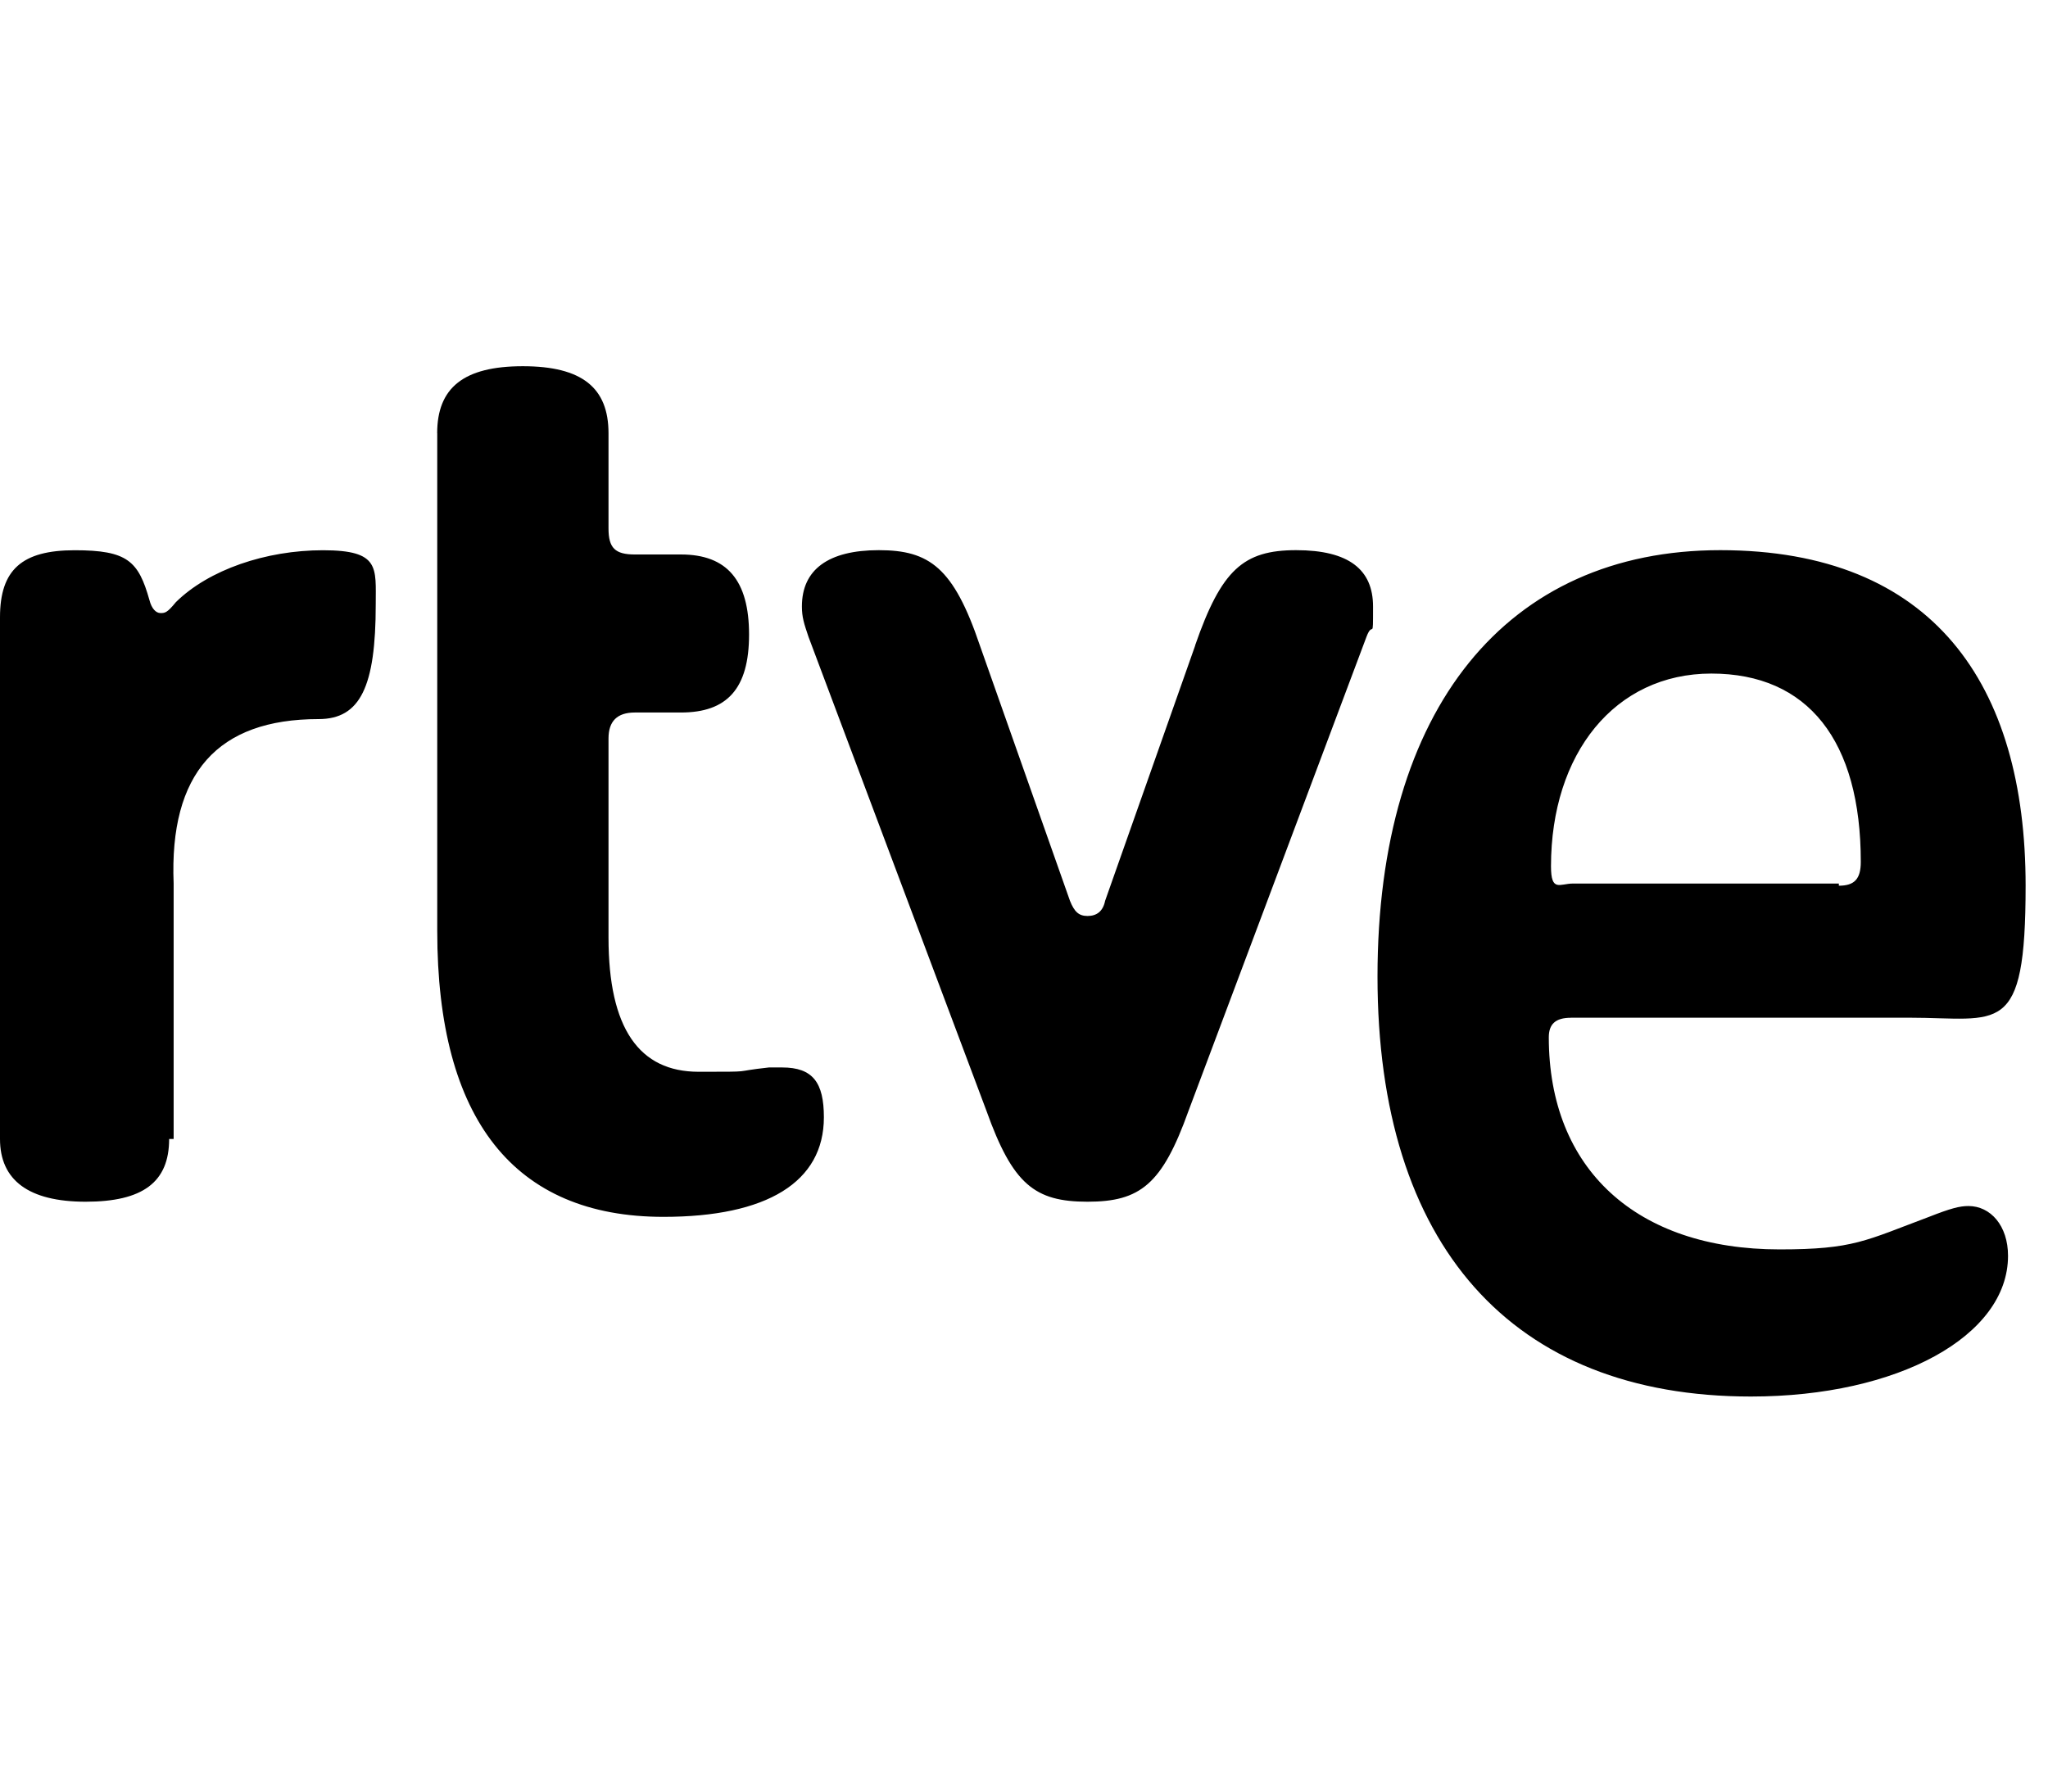 <svg width="56" height="49" viewBox="0 0 56 49" fill="none" xmlns="http://www.w3.org/2000/svg">
<path d="M4.625 31.151C4.625 32.334 3.904 32.867 2.342 32.867C0.78 32.867 0 32.276 0 31.151V16.883C0 15.581 0.601 15.049 2.043 15.049C3.485 15.049 3.785 15.345 4.086 16.411C4.146 16.647 4.265 16.767 4.387 16.767C4.508 16.767 4.566 16.767 4.808 16.47C5.709 15.581 7.271 15.049 8.832 15.049C10.392 15.049 10.274 15.522 10.274 16.529C10.274 18.778 9.853 19.667 8.712 19.667C5.949 19.667 4.626 21.147 4.748 24.165V31.151H4.628H4.625ZM11.954 11.85C11.954 10.607 12.675 10.016 14.296 10.016C15.918 10.016 16.639 10.607 16.639 11.85V14.455C16.639 14.988 16.819 15.165 17.359 15.165H18.62C19.881 15.165 20.482 15.875 20.482 17.355C20.482 18.836 19.881 19.487 18.62 19.487H17.359C16.878 19.487 16.639 19.723 16.639 20.196V25.643C16.639 28.13 17.48 29.313 19.102 29.313C20.724 29.313 19.944 29.313 21.026 29.195H21.387C22.228 29.195 22.528 29.61 22.528 30.558C22.528 32.333 20.966 33.281 18.143 33.281C14.057 33.281 11.956 30.616 11.956 25.465V11.85H11.954ZM32.679 17.652C33.399 15.58 33.999 15.047 35.442 15.047C36.884 15.047 37.544 15.58 37.544 16.586C37.544 17.593 37.544 16.942 37.365 17.416L32.499 30.38C31.779 32.394 31.178 32.867 29.736 32.867C28.294 32.867 27.693 32.394 26.973 30.38L22.107 17.416C21.987 17.06 21.927 16.883 21.927 16.586C21.927 15.58 22.648 15.047 24.03 15.047C25.412 15.047 26.073 15.521 26.793 17.652L29.257 24.637C29.376 24.934 29.496 25.052 29.737 25.052C29.979 25.052 30.158 24.934 30.218 24.637L32.682 17.652H32.679ZM42.951 27.836C42.53 27.836 42.35 28.013 42.35 28.369C42.35 31.98 44.753 34.171 48.659 34.171C50.686 34.171 51.001 33.934 52.744 33.282C53.345 33.046 53.586 32.985 53.825 32.985C54.426 32.985 54.907 33.518 54.907 34.348C54.907 36.538 51.903 38.195 47.878 38.195C41.331 38.195 37.666 34.051 37.666 26.71C37.666 19.369 41.211 15.047 47.037 15.047C52.862 15.047 55.388 18.718 55.388 24.223C55.388 28.408 54.667 27.834 52.203 27.834H42.953L42.951 27.836ZM50.281 24.224C50.701 24.224 50.881 24.047 50.881 23.573C50.881 20.259 49.439 18.422 46.795 18.422C44.152 18.422 42.41 20.613 42.41 23.692C42.41 24.409 42.65 24.165 43.011 24.165H50.281V24.224Z" fill="black"/>
</svg>
